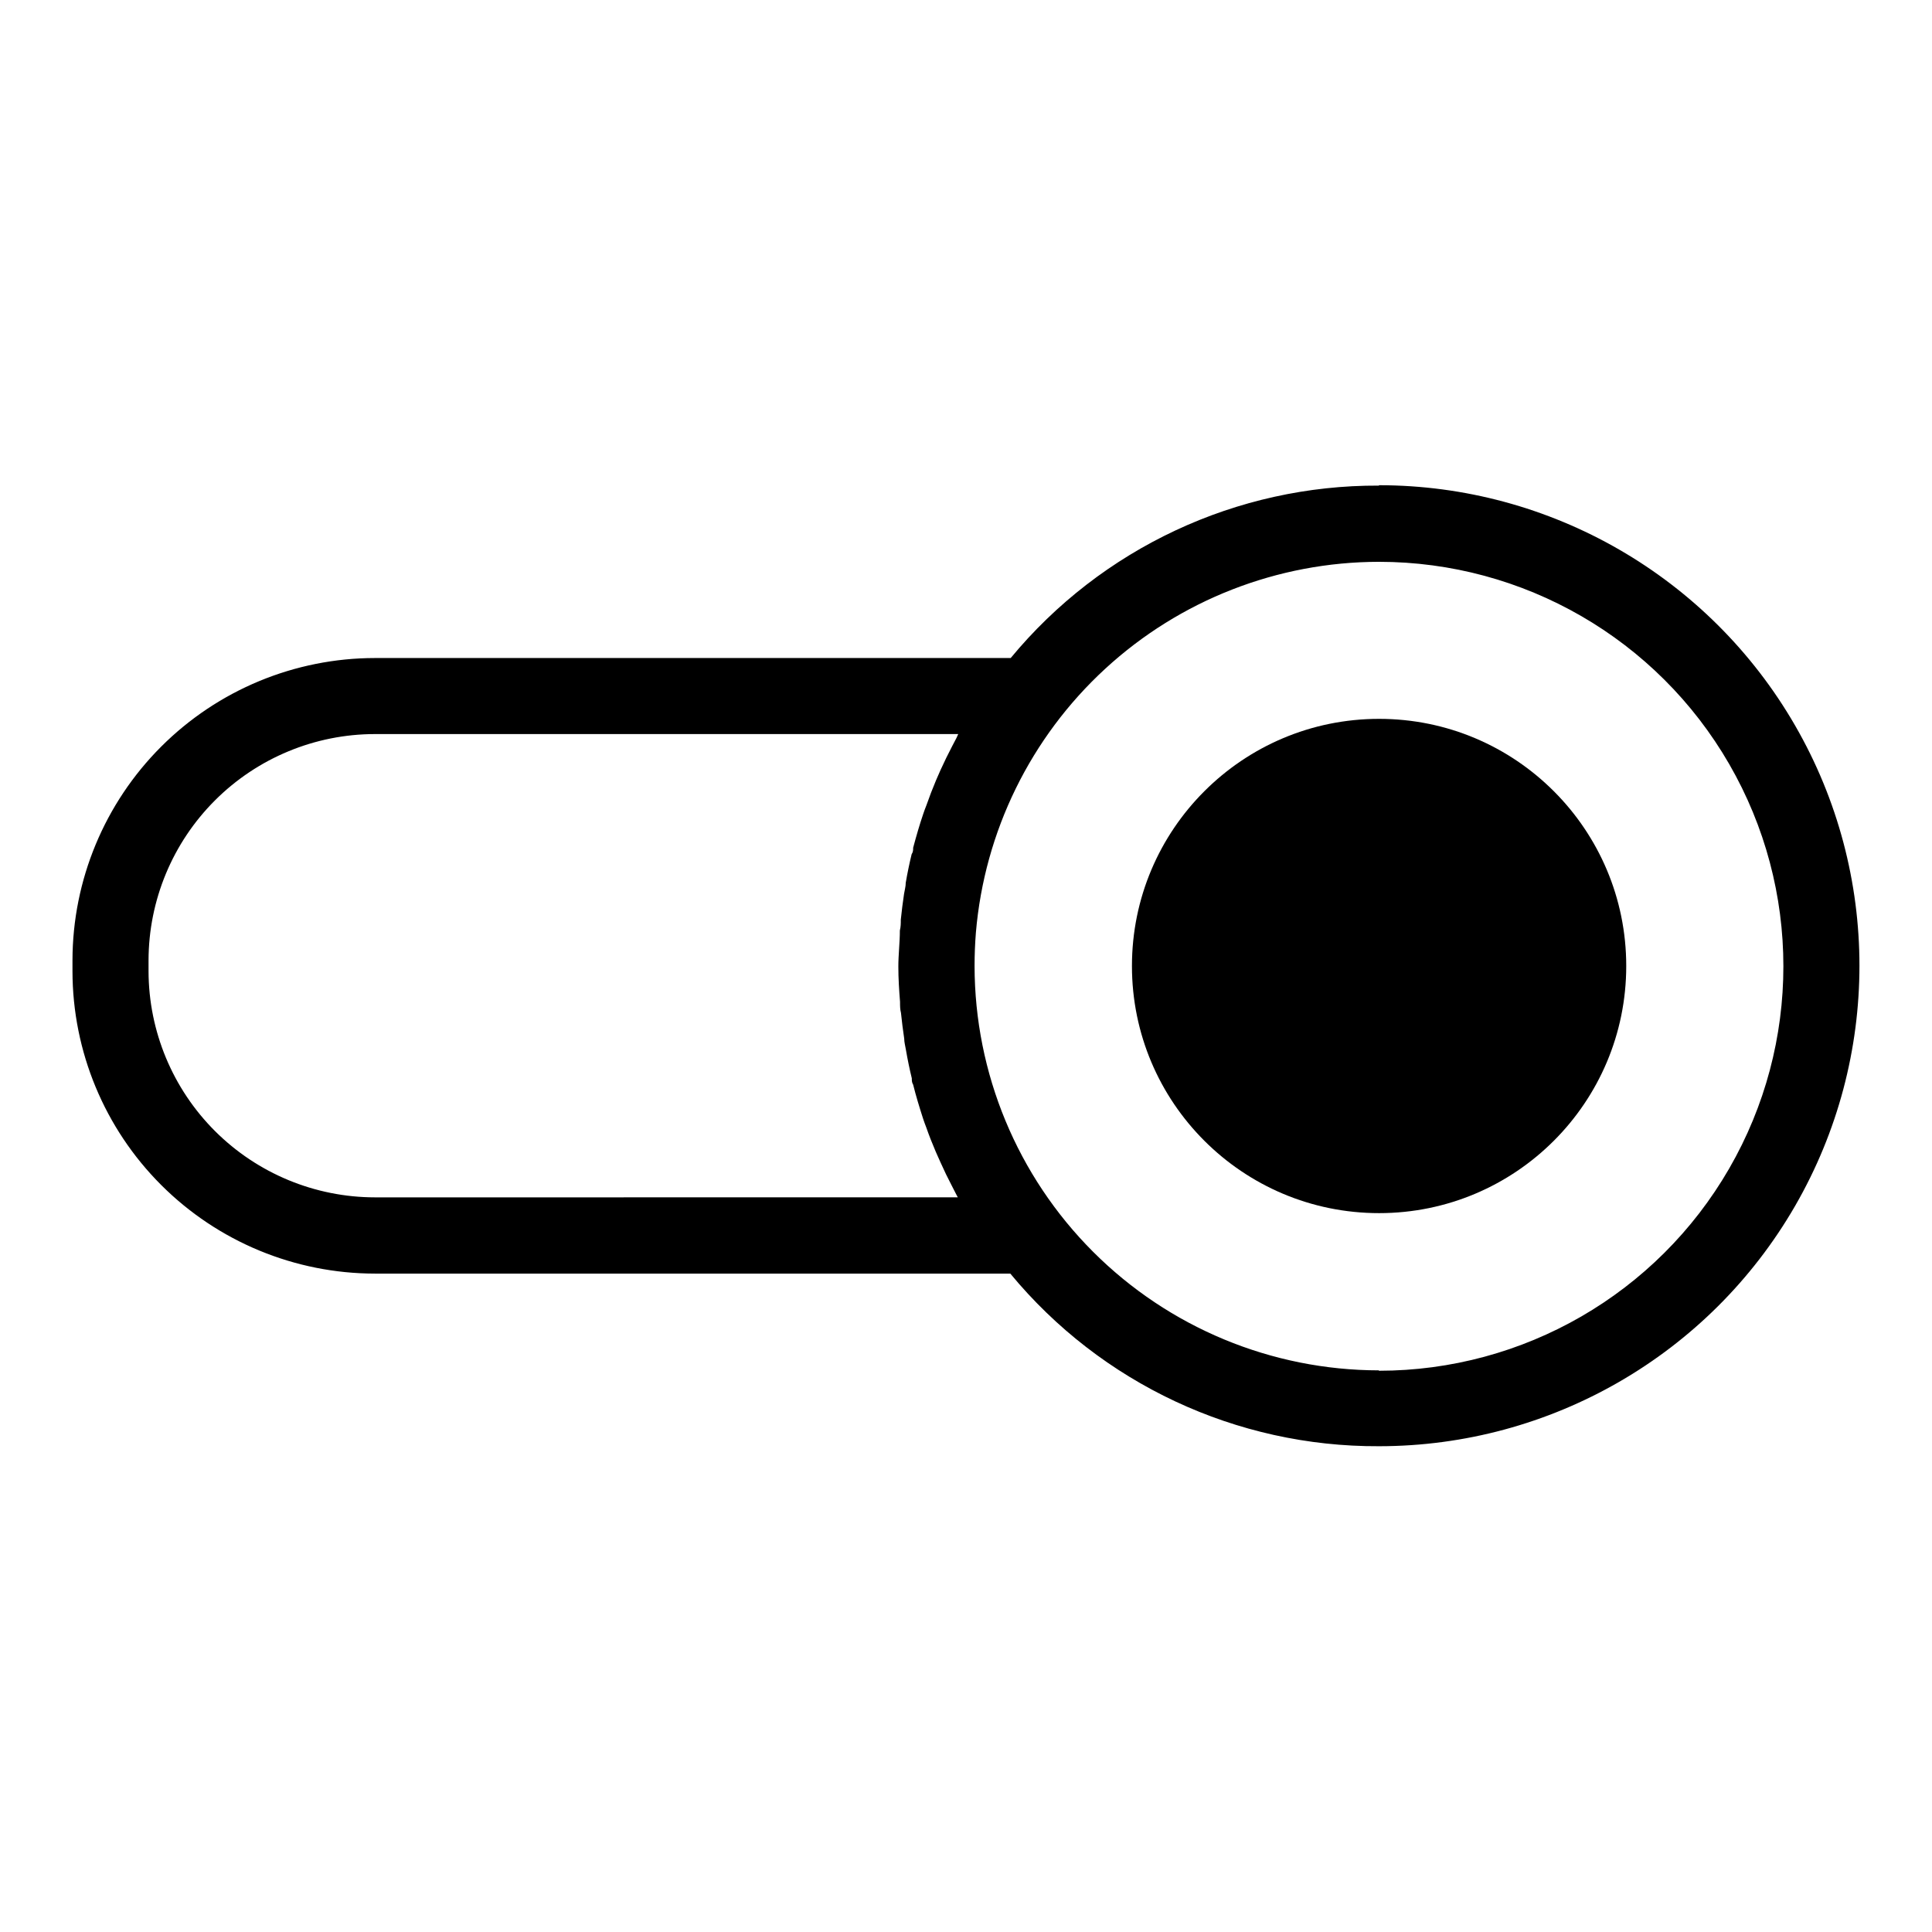 <?xml version="1.0" encoding="UTF-8"?>
<!-- Uploaded to: ICON Repo, www.svgrepo.com, Generator: ICON Repo Mixer Tools -->
<svg fill="#000000" width="800px" height="800px" version="1.1" viewBox="144 144 512 512" xmlns="http://www.w3.org/2000/svg">
 <g>
  <path d="m509.43 272.69c-37.73-0.156-73.547 16.613-97.586 45.695h-168.48c-21.246 0.012-41.617 8.453-56.645 23.473s-23.484 35.387-23.512 56.633v2.922c0.027 21.246 8.484 41.613 23.512 56.629 15.027 15.02 35.398 23.461 56.645 23.477h168.38c24.055 29.125 59.914 45.918 97.688 45.746 45.492 0 87.531-24.27 110.28-63.668s22.746-87.941 0-127.34c-22.746-39.398-64.785-63.668-110.28-63.668zm-126.91 136.88c0 0.957 0 1.914 0.25 2.871 0.234 2.285 0.52 4.551 0.855 6.801 0 1.008 0.301 1.965 0.453 2.973 0.438 2.551 0.957 5.07 1.562 7.559 0 0.555 0 1.109 0.352 1.664 0.754 3.023 1.664 5.996 2.621 8.969 0.25 0.805 0.555 1.562 0.855 2.367 0.754 2.168 1.613 4.332 2.519 6.449l1.258 2.82c0.941 2.117 1.949 4.199 3.023 6.246l1.16 2.266 0.402 0.754-154.46 0.004c-15.891-0.012-31.129-6.324-42.379-17.555-11.246-11.227-17.582-26.457-17.625-42.348v-2.922c0.027-15.902 6.359-31.145 17.609-42.383 11.246-11.238 26.496-17.559 42.395-17.57h154.57l-0.453 1.008-1.109 2.117c-1.109 2.117-2.148 4.25-3.125 6.398l-1.211 2.769c-0.906 2.148-1.746 4.332-2.519 6.551-0.301 0.754-0.605 1.562-0.855 2.316-1.008 2.973-1.863 5.945-2.672 8.969 0 0.555 0 1.109-0.402 1.715-0.605 2.484-1.125 5.004-1.562 7.559 0 1.008-0.301 1.965-0.453 2.973-0.336 2.25-0.621 4.516-0.855 6.801 0 0.957 0 1.914-0.25 2.871 0 3.176-0.402 6.348-0.402 9.574 0 3.219 0.203 6.242 0.453 9.414zm126.91 97.59c-28.414-0.027-55.652-11.328-75.742-31.418-20.094-20.09-31.391-47.332-31.418-75.742 0-2.988 0.117-5.945 0.352-8.867 2.273-26.777 14.504-51.723 34.281-69.914 19.777-18.191 45.656-28.301 72.527-28.332 38.293 0 73.68 20.43 92.824 53.594 19.148 33.164 19.148 74.023 0 107.19-19.145 33.164-54.531 53.59-92.824 53.59z"/>
  <path d="m574.97 400c0 36.172-29.324 65.492-65.496 65.492-36.172 0-65.496-29.32-65.496-65.492s29.324-65.496 65.496-65.496c36.172 0 65.496 29.324 65.496 65.496"/>
 </g>
</svg>